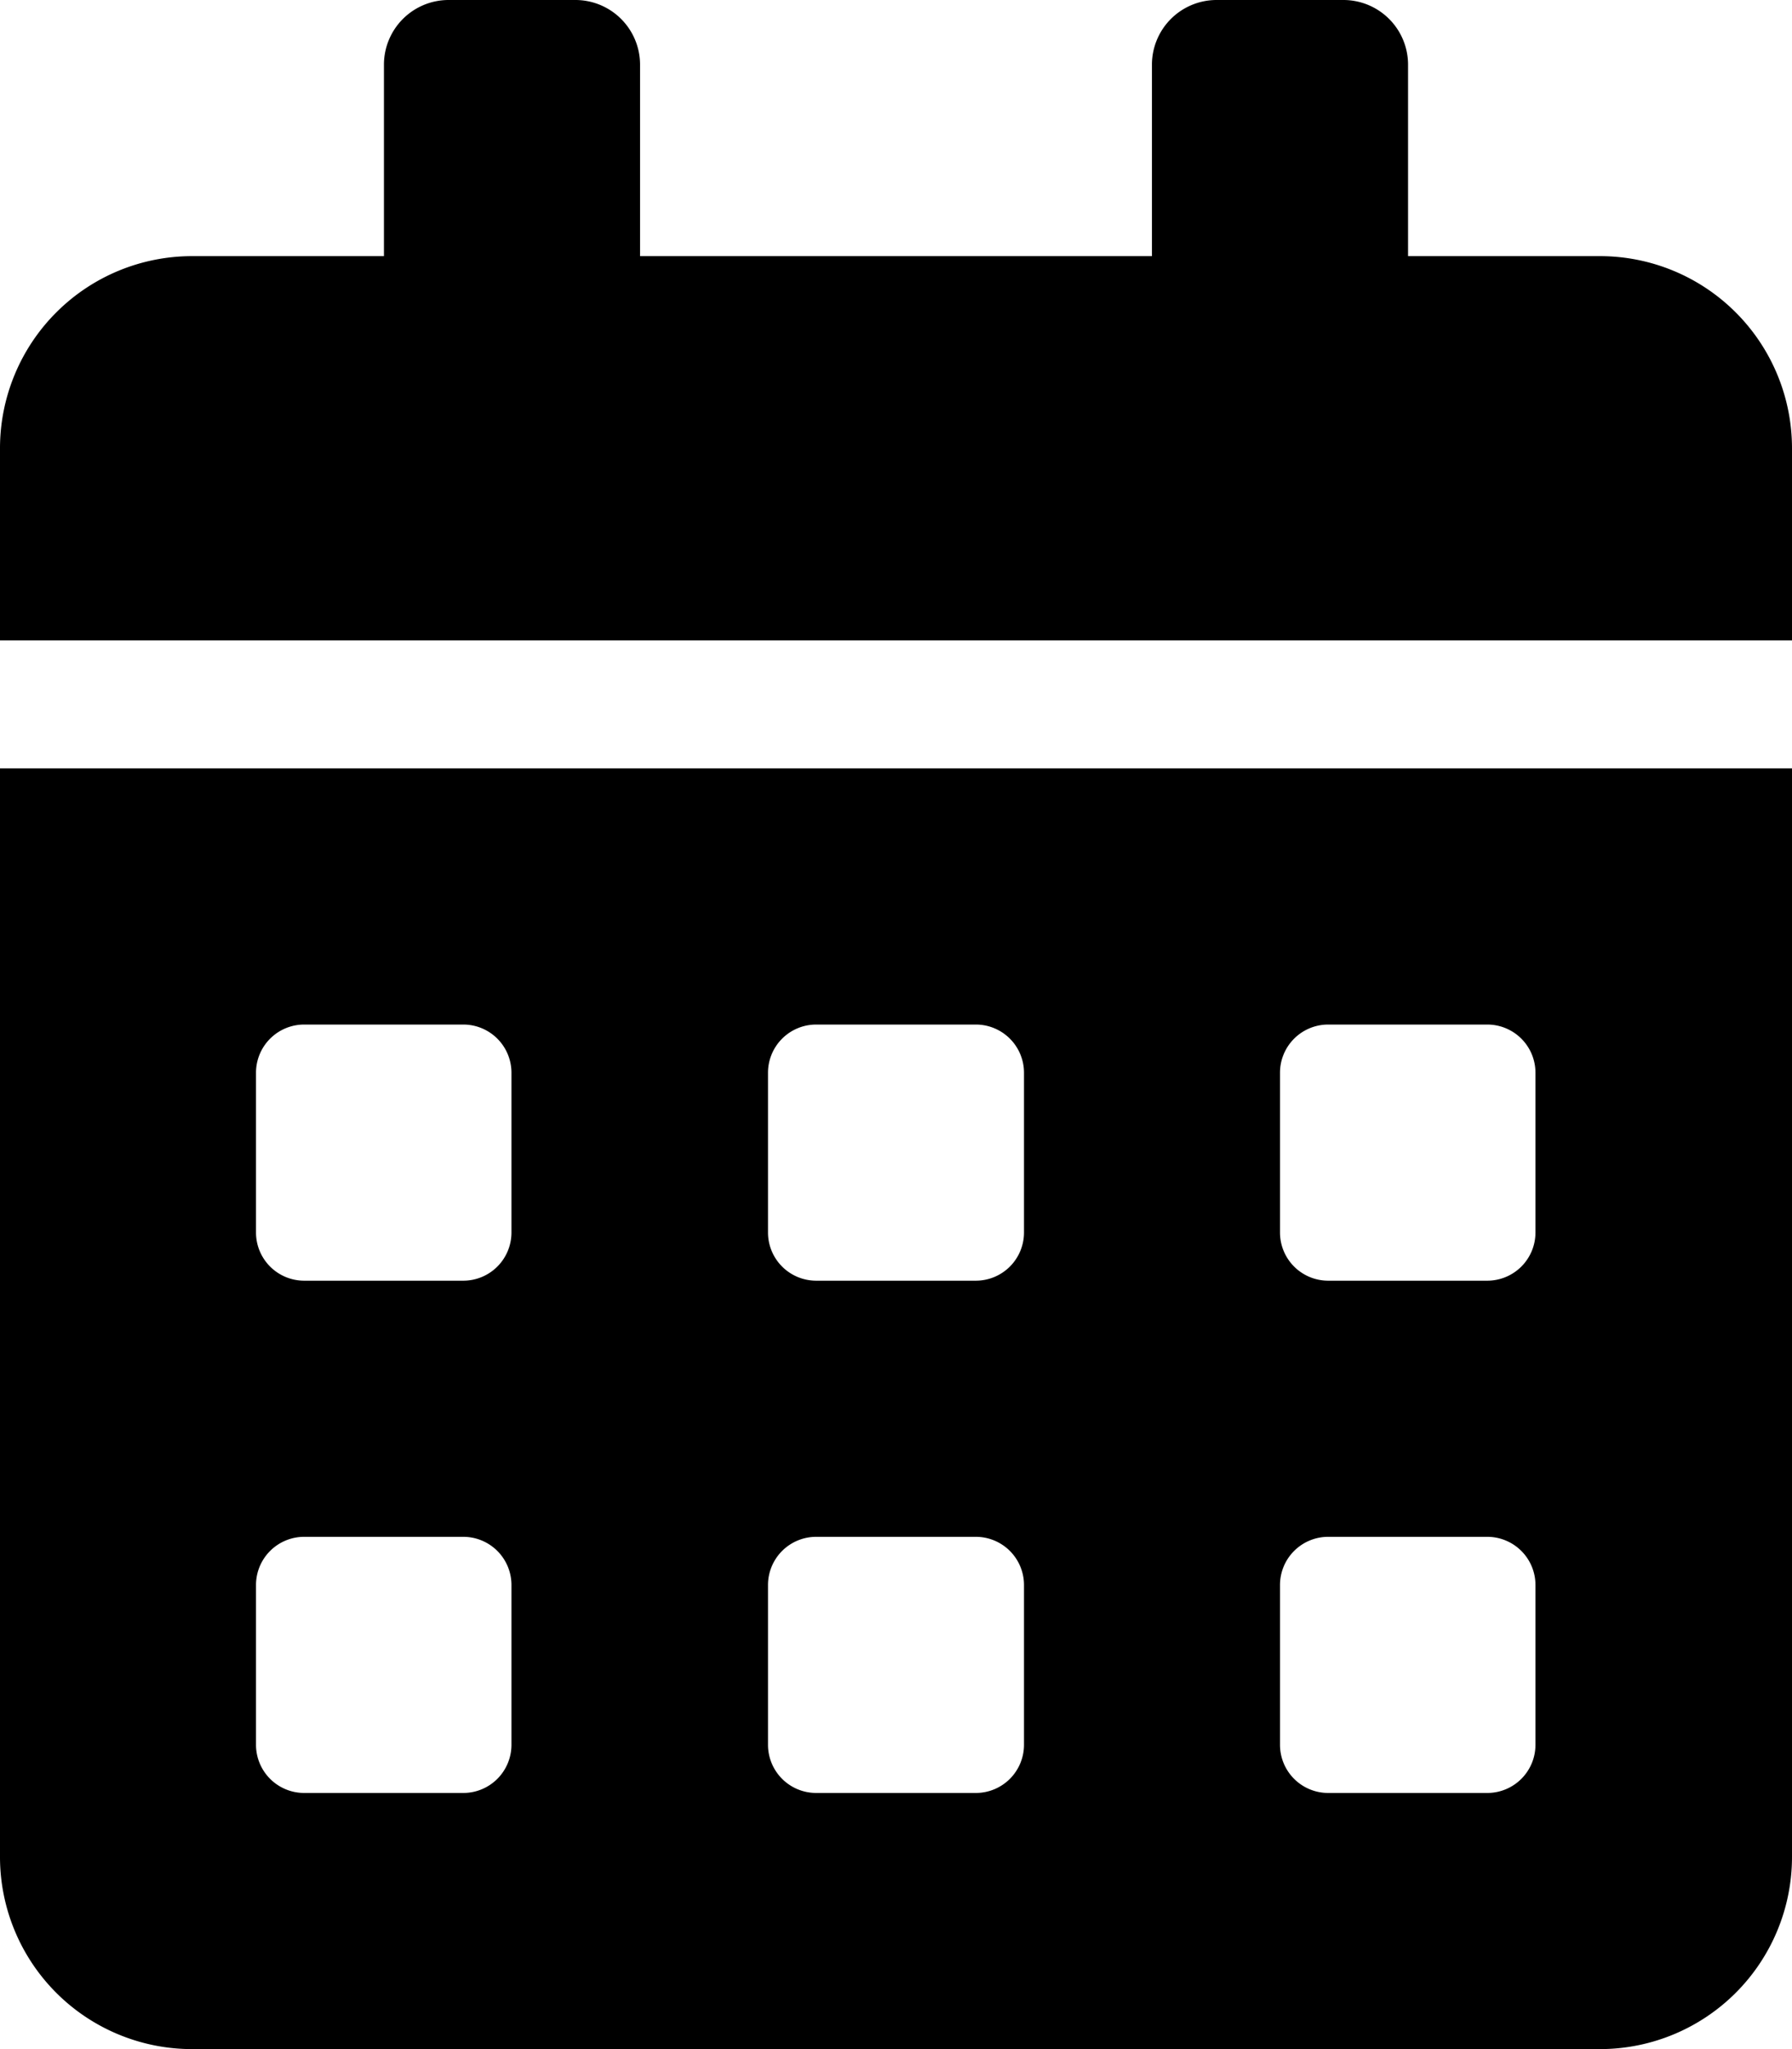 <svg xmlns="http://www.w3.org/2000/svg" width="16.625" height="19" viewBox="0 0 16.625 19">
  <path id="Icon_awesome-calendar-alt" data-name="Icon awesome-calendar-alt" d="M0,17.219A1.782,1.782,0,0,0,1.781,19H14.844a1.782,1.782,0,0,0,1.781-1.781V7.125H0ZM11.875,9.945A.447.447,0,0,1,12.32,9.5H13.8a.447.447,0,0,1,.445.445V11.43a.447.447,0,0,1-.445.445H12.32a.447.447,0,0,1-.445-.445Zm0,4.75a.447.447,0,0,1,.445-.445H13.8a.447.447,0,0,1,.445.445V16.18a.447.447,0,0,1-.445.445H12.32a.447.447,0,0,1-.445-.445Zm-4.75-4.75A.447.447,0,0,1,7.57,9.5H9.055a.447.447,0,0,1,.445.445V11.43a.447.447,0,0,1-.445.445H7.57a.447.447,0,0,1-.445-.445Zm0,4.75a.447.447,0,0,1,.445-.445H9.055A.447.447,0,0,1,9.5,14.7V16.18a.447.447,0,0,1-.445.445H7.57a.447.447,0,0,1-.445-.445Zm-4.75-4.75A.447.447,0,0,1,2.82,9.5H4.3a.447.447,0,0,1,.445.445V11.43a.447.447,0,0,1-.445.445H2.82a.447.447,0,0,1-.445-.445Zm0,4.75a.447.447,0,0,1,.445-.445H4.3a.447.447,0,0,1,.445.445V16.18a.447.447,0,0,1-.445.445H2.82a.447.447,0,0,1-.445-.445ZM14.844,2.375H13.063V.594A.6.6,0,0,0,12.469,0H11.281a.6.6,0,0,0-.594.594V2.375H5.938V.594A.6.6,0,0,0,5.344,0H4.156a.6.6,0,0,0-.594.594V2.375H1.781A1.782,1.782,0,0,0,0,4.156V5.938H16.625V4.156A1.782,1.782,0,0,0,14.844,2.375Z"/>
</svg>
